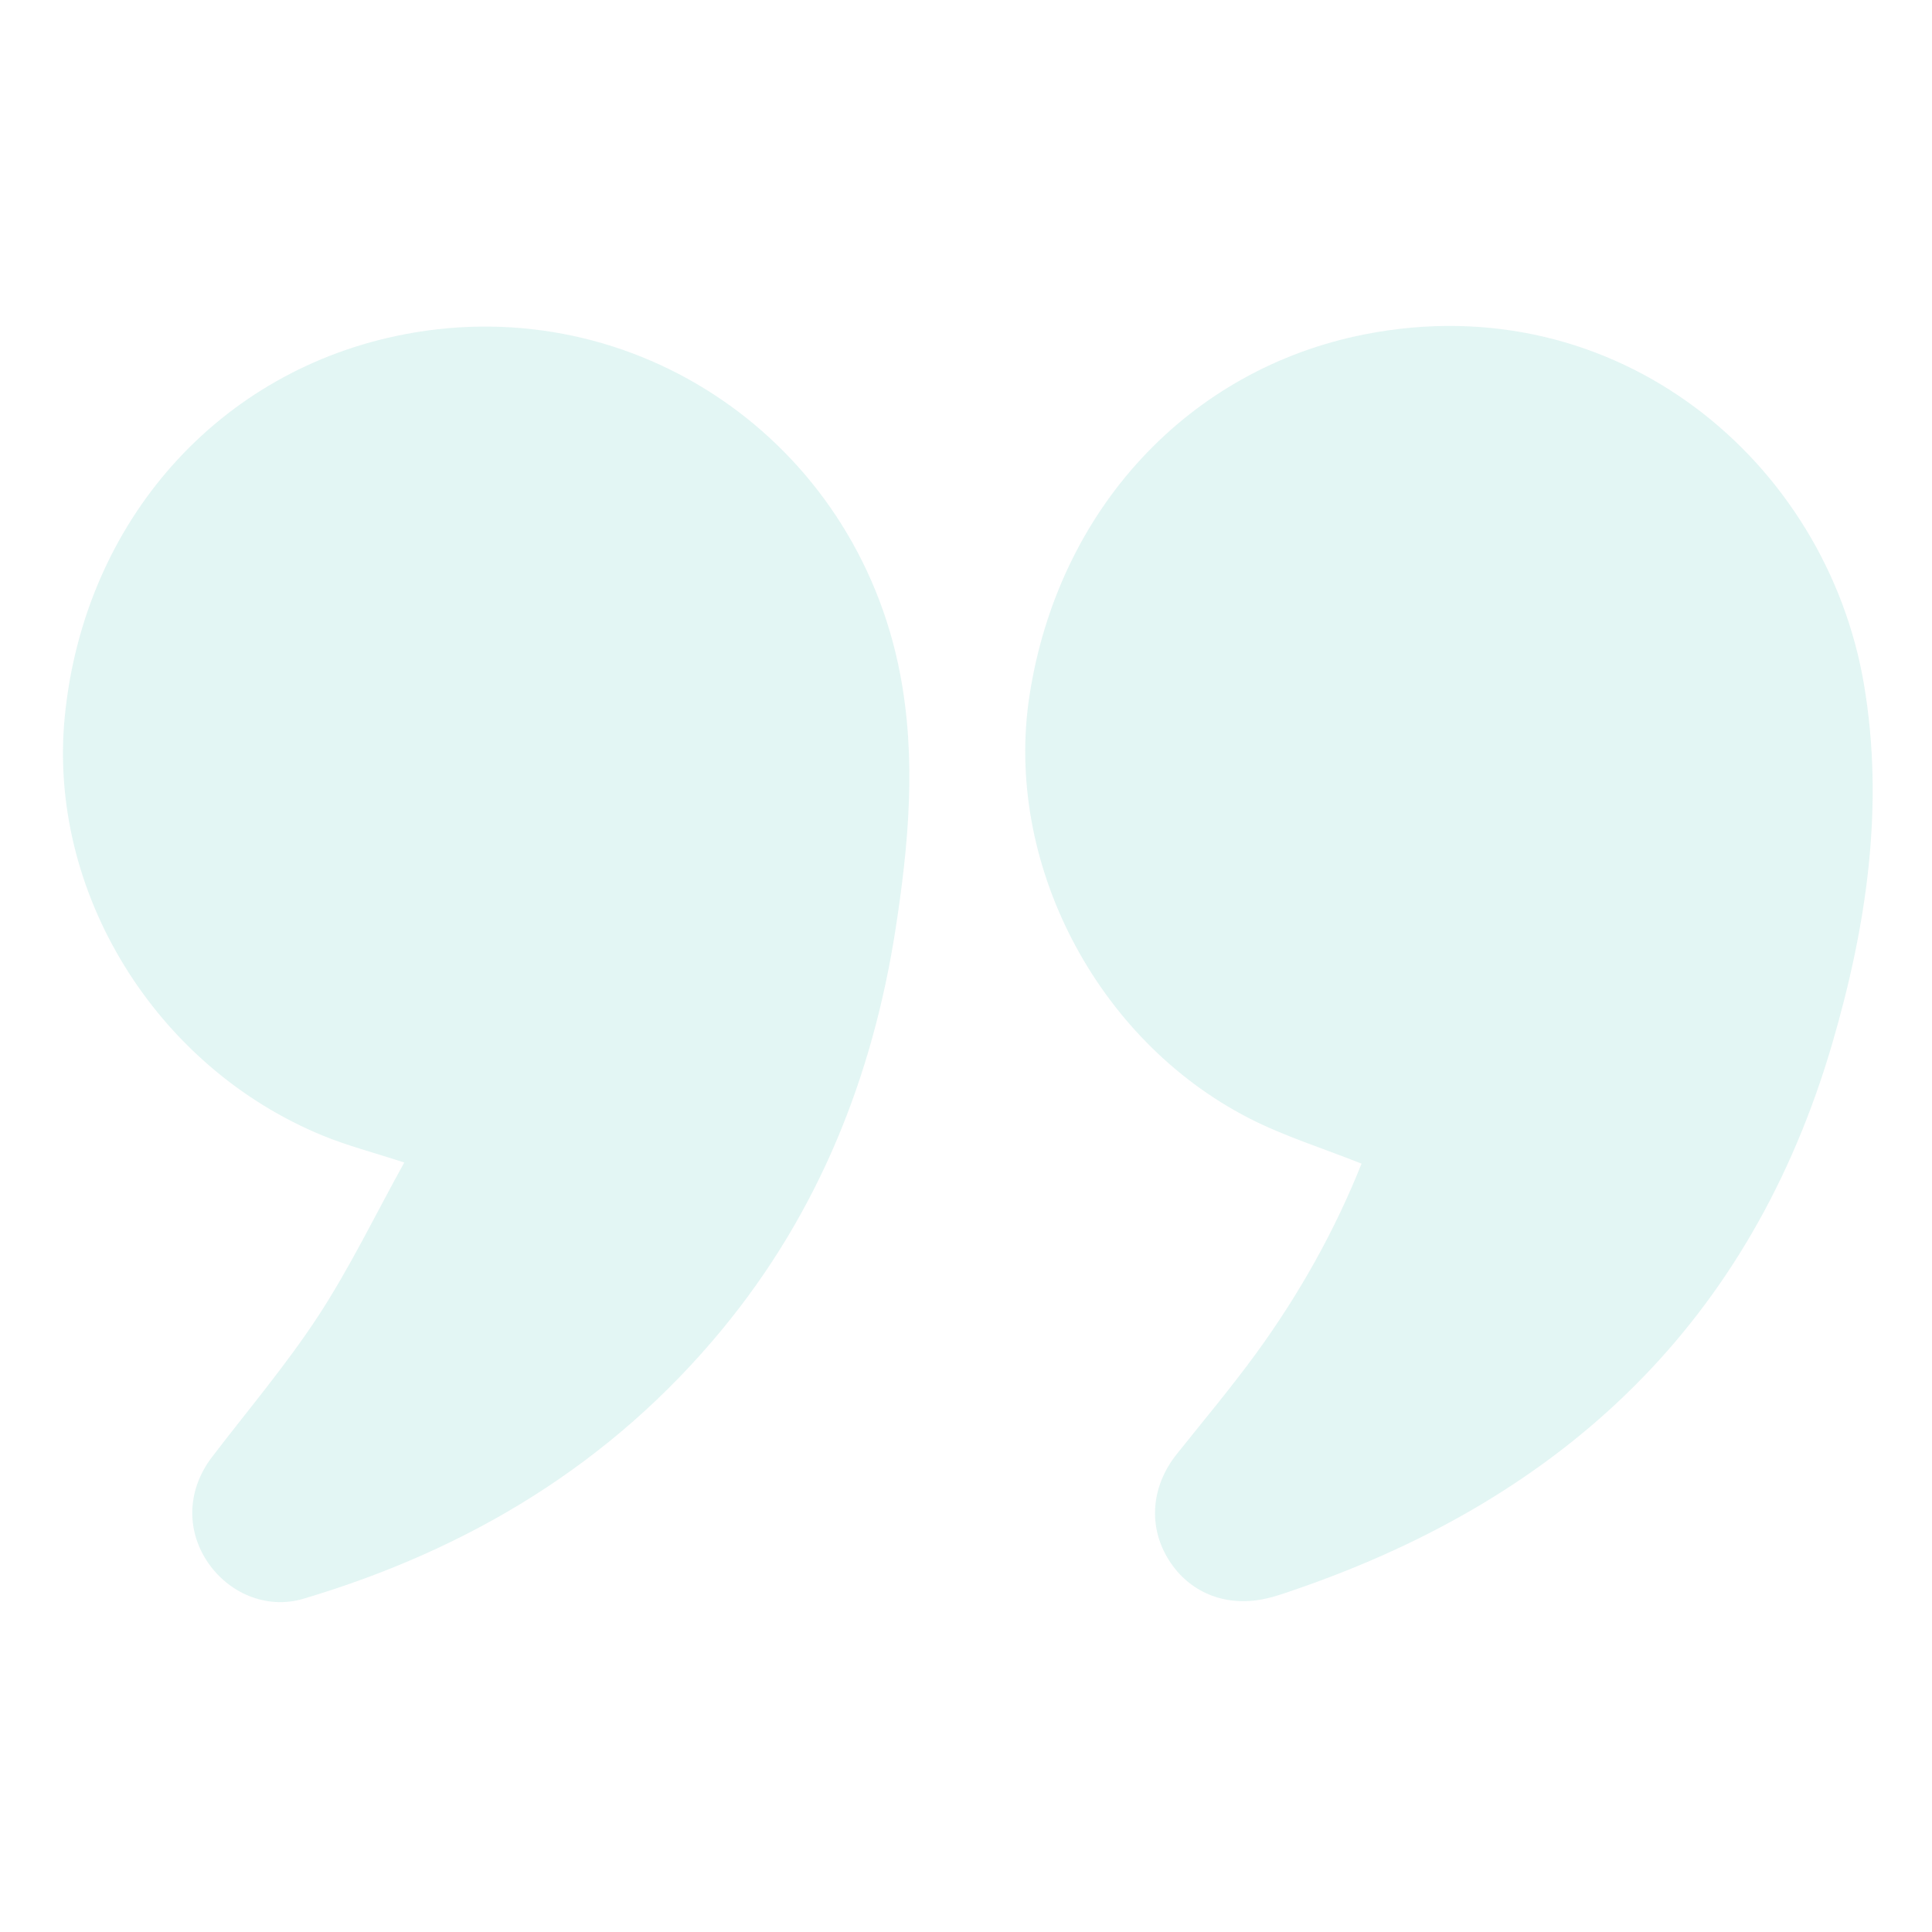 <svg width="60" height="60" viewBox="0 0 60 60" fill="none" xmlns="http://www.w3.org/2000/svg">
<g opacity="0.12">
<path d="M42.284 36.138C41.073 35.655 39.877 35.286 38.78 34.722C34.023 32.275 31.183 26.753 31.97 21.614C32.861 15.806 36.927 11.456 42.386 10.383C50.216 8.844 56.717 14.331 57.888 21.259C58.527 25.041 57.964 28.772 56.903 32.405C54.391 41.006 48.628 46.47 40.264 49.352C39.861 49.491 39.45 49.641 39.031 49.697C37.812 49.862 36.753 49.308 36.195 48.269C35.658 47.267 35.795 46.097 36.548 45.155C37.375 44.12 38.228 43.103 39.008 42.034C40.352 40.191 41.461 38.205 42.284 36.138Z" fill="#15AF9F"/>
<path d="M12.555 36.103C11.573 35.783 10.781 35.578 10.03 35.27C4.816 33.131 1.47 27.678 2.013 22.241C2.616 16.183 6.795 11.486 12.567 10.381C19.738 9.008 26.562 13.689 27.953 20.923C28.462 23.572 28.22 26.208 27.816 28.831C27.103 33.439 25.425 37.648 22.436 41.275C18.994 45.453 14.567 48.12 9.422 49.651C8.284 49.99 7.08 49.481 6.422 48.472C5.767 47.465 5.831 46.236 6.583 45.251C7.694 43.797 8.886 42.395 9.884 40.869C10.869 39.361 11.656 37.726 12.555 36.103Z" fill="#15AF9F"/>
</g>
</svg>
